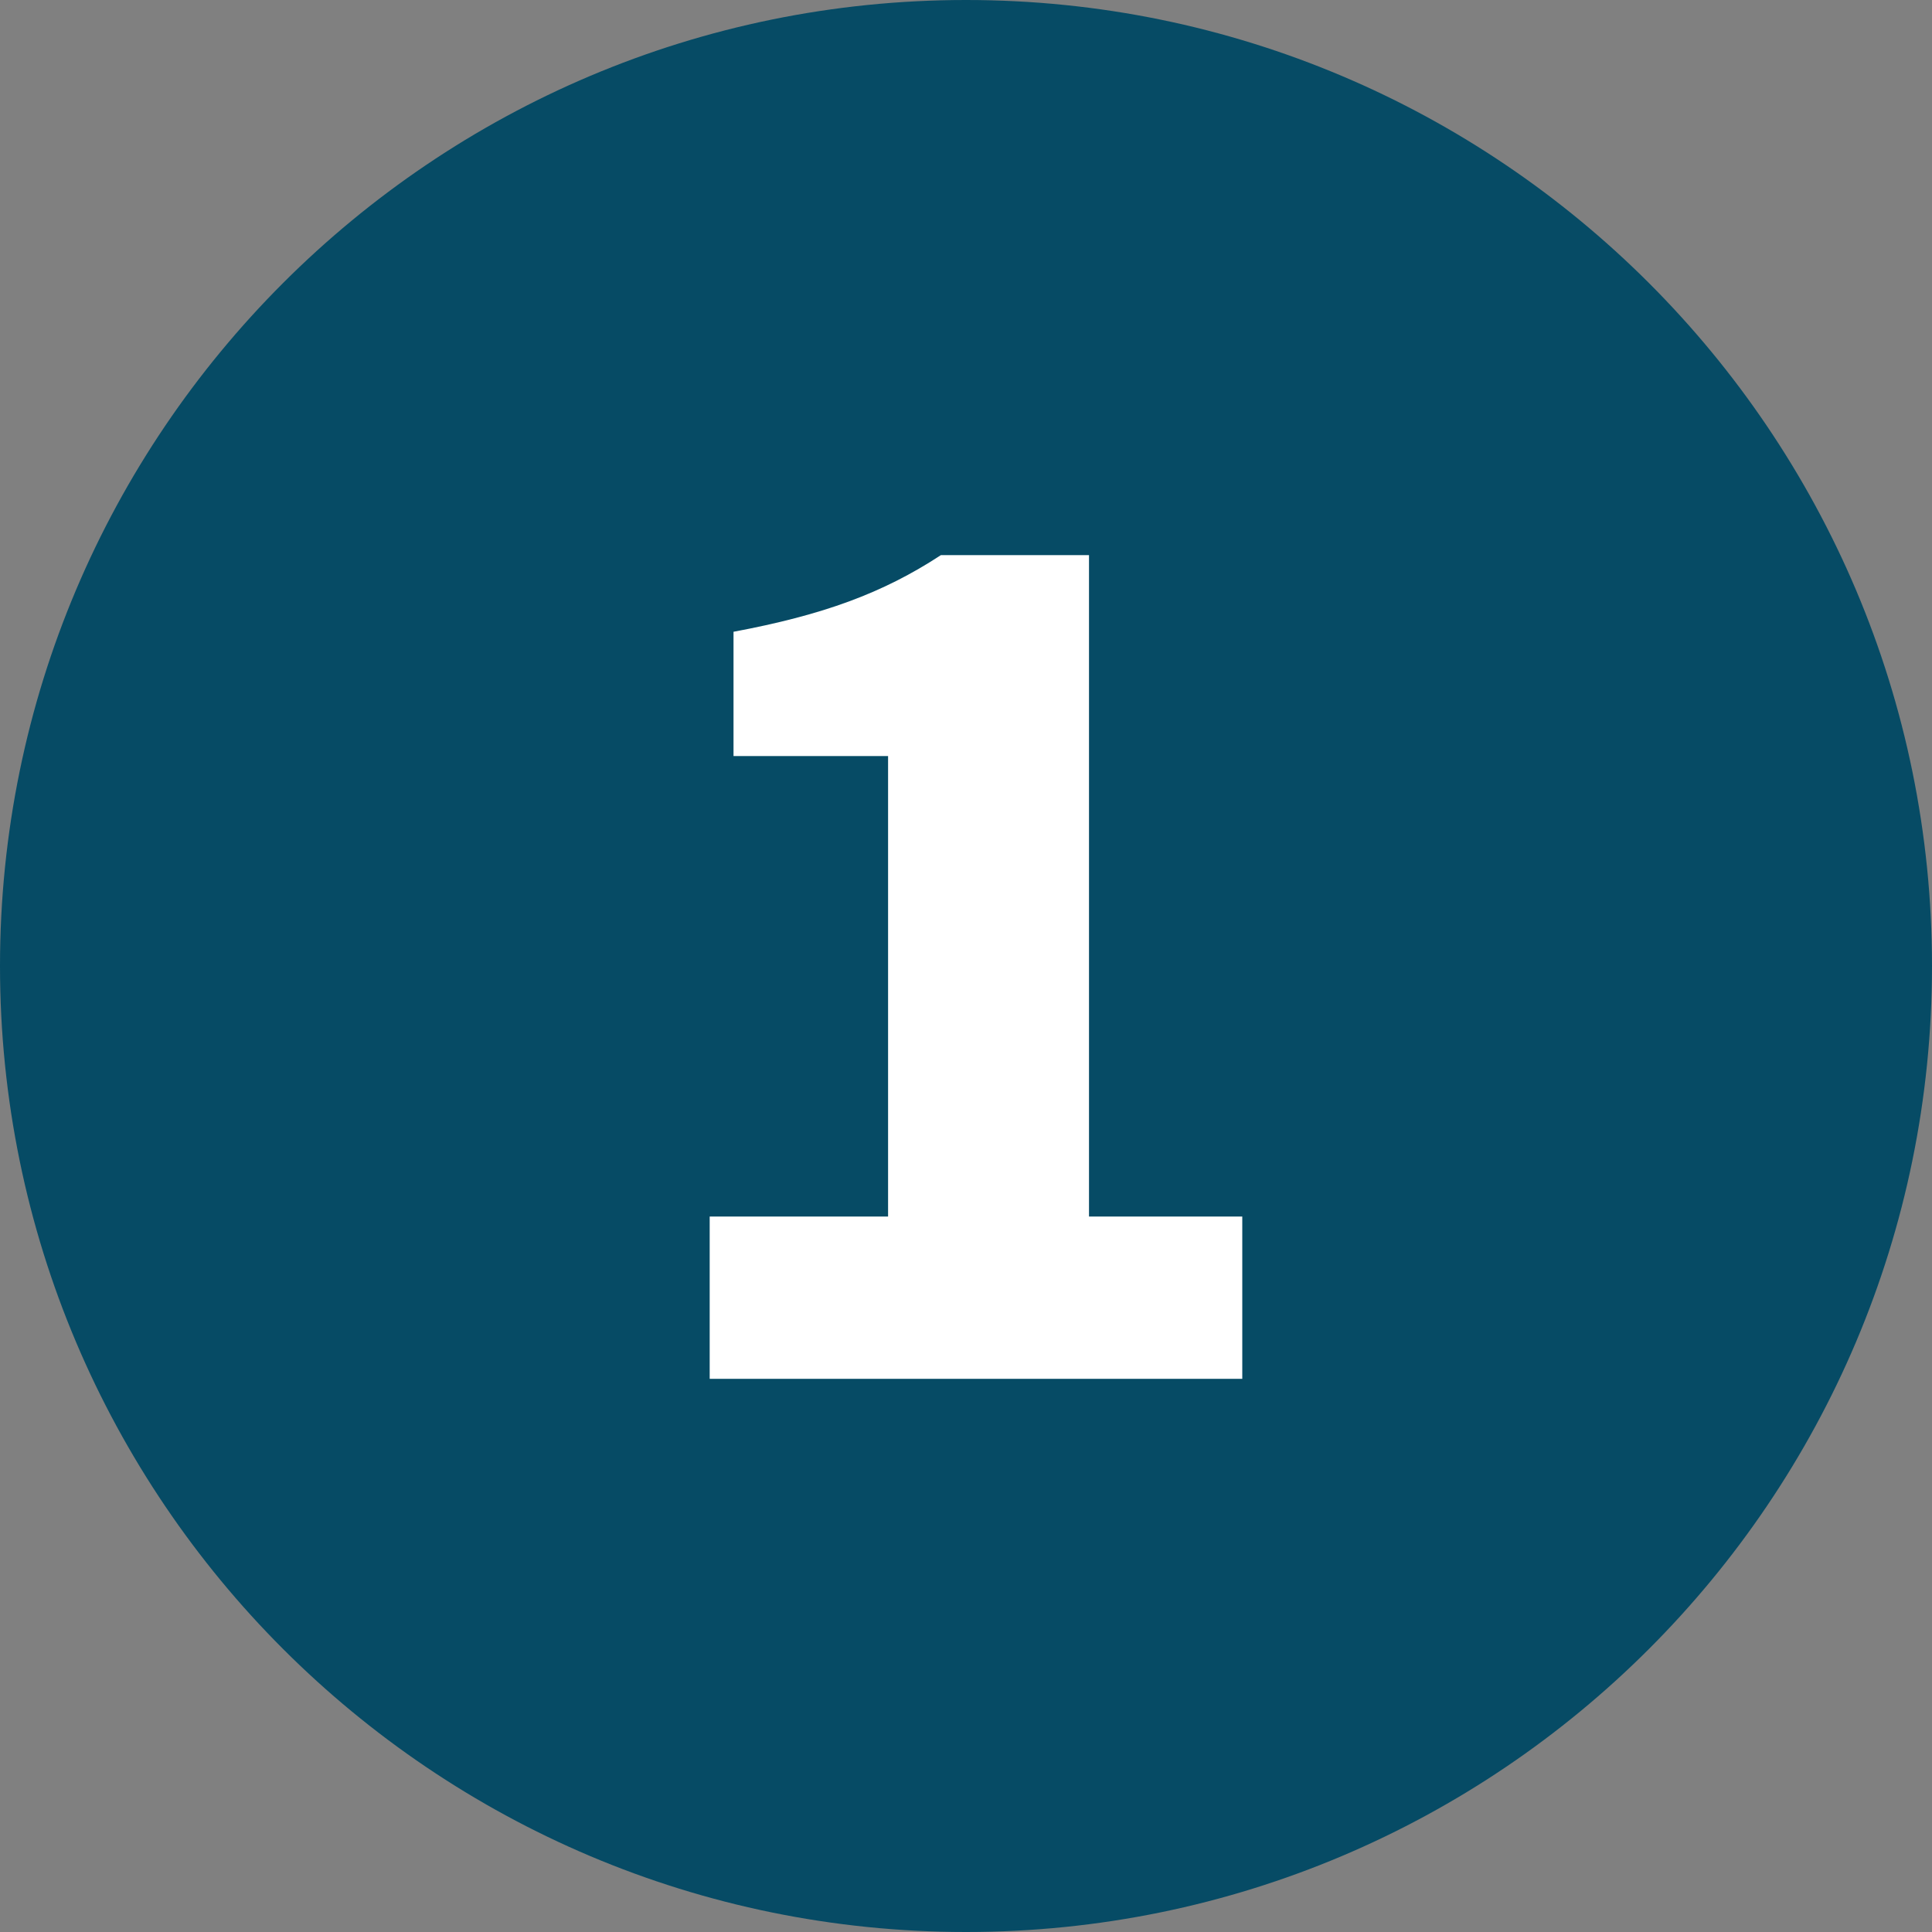 <?xml version="1.0" encoding="UTF-8"?><svg id="Ebene_1" xmlns="http://www.w3.org/2000/svg" viewBox="0 0 30 30"><rect x="0" y="0" width="30" height="30" fill="#808080" stroke="none"/><defs><style>.cls-1{fill:#fff;}.cls-2{fill:#064b65;}</style></defs><path class="cls-2" d="m30,15c0,8.28-6.72,15-15,15S0,23.28,0,15,6.72,0,15,0s15,6.72,15,15"/><path class="cls-1" d="m11.01,18.89h2.78v-7.15h-2.4v-1.93c1.39-.26,2.32-.6,3.22-1.19h2.3v10.27h2.38v2.52h-8.27v-2.52Z"/></svg>